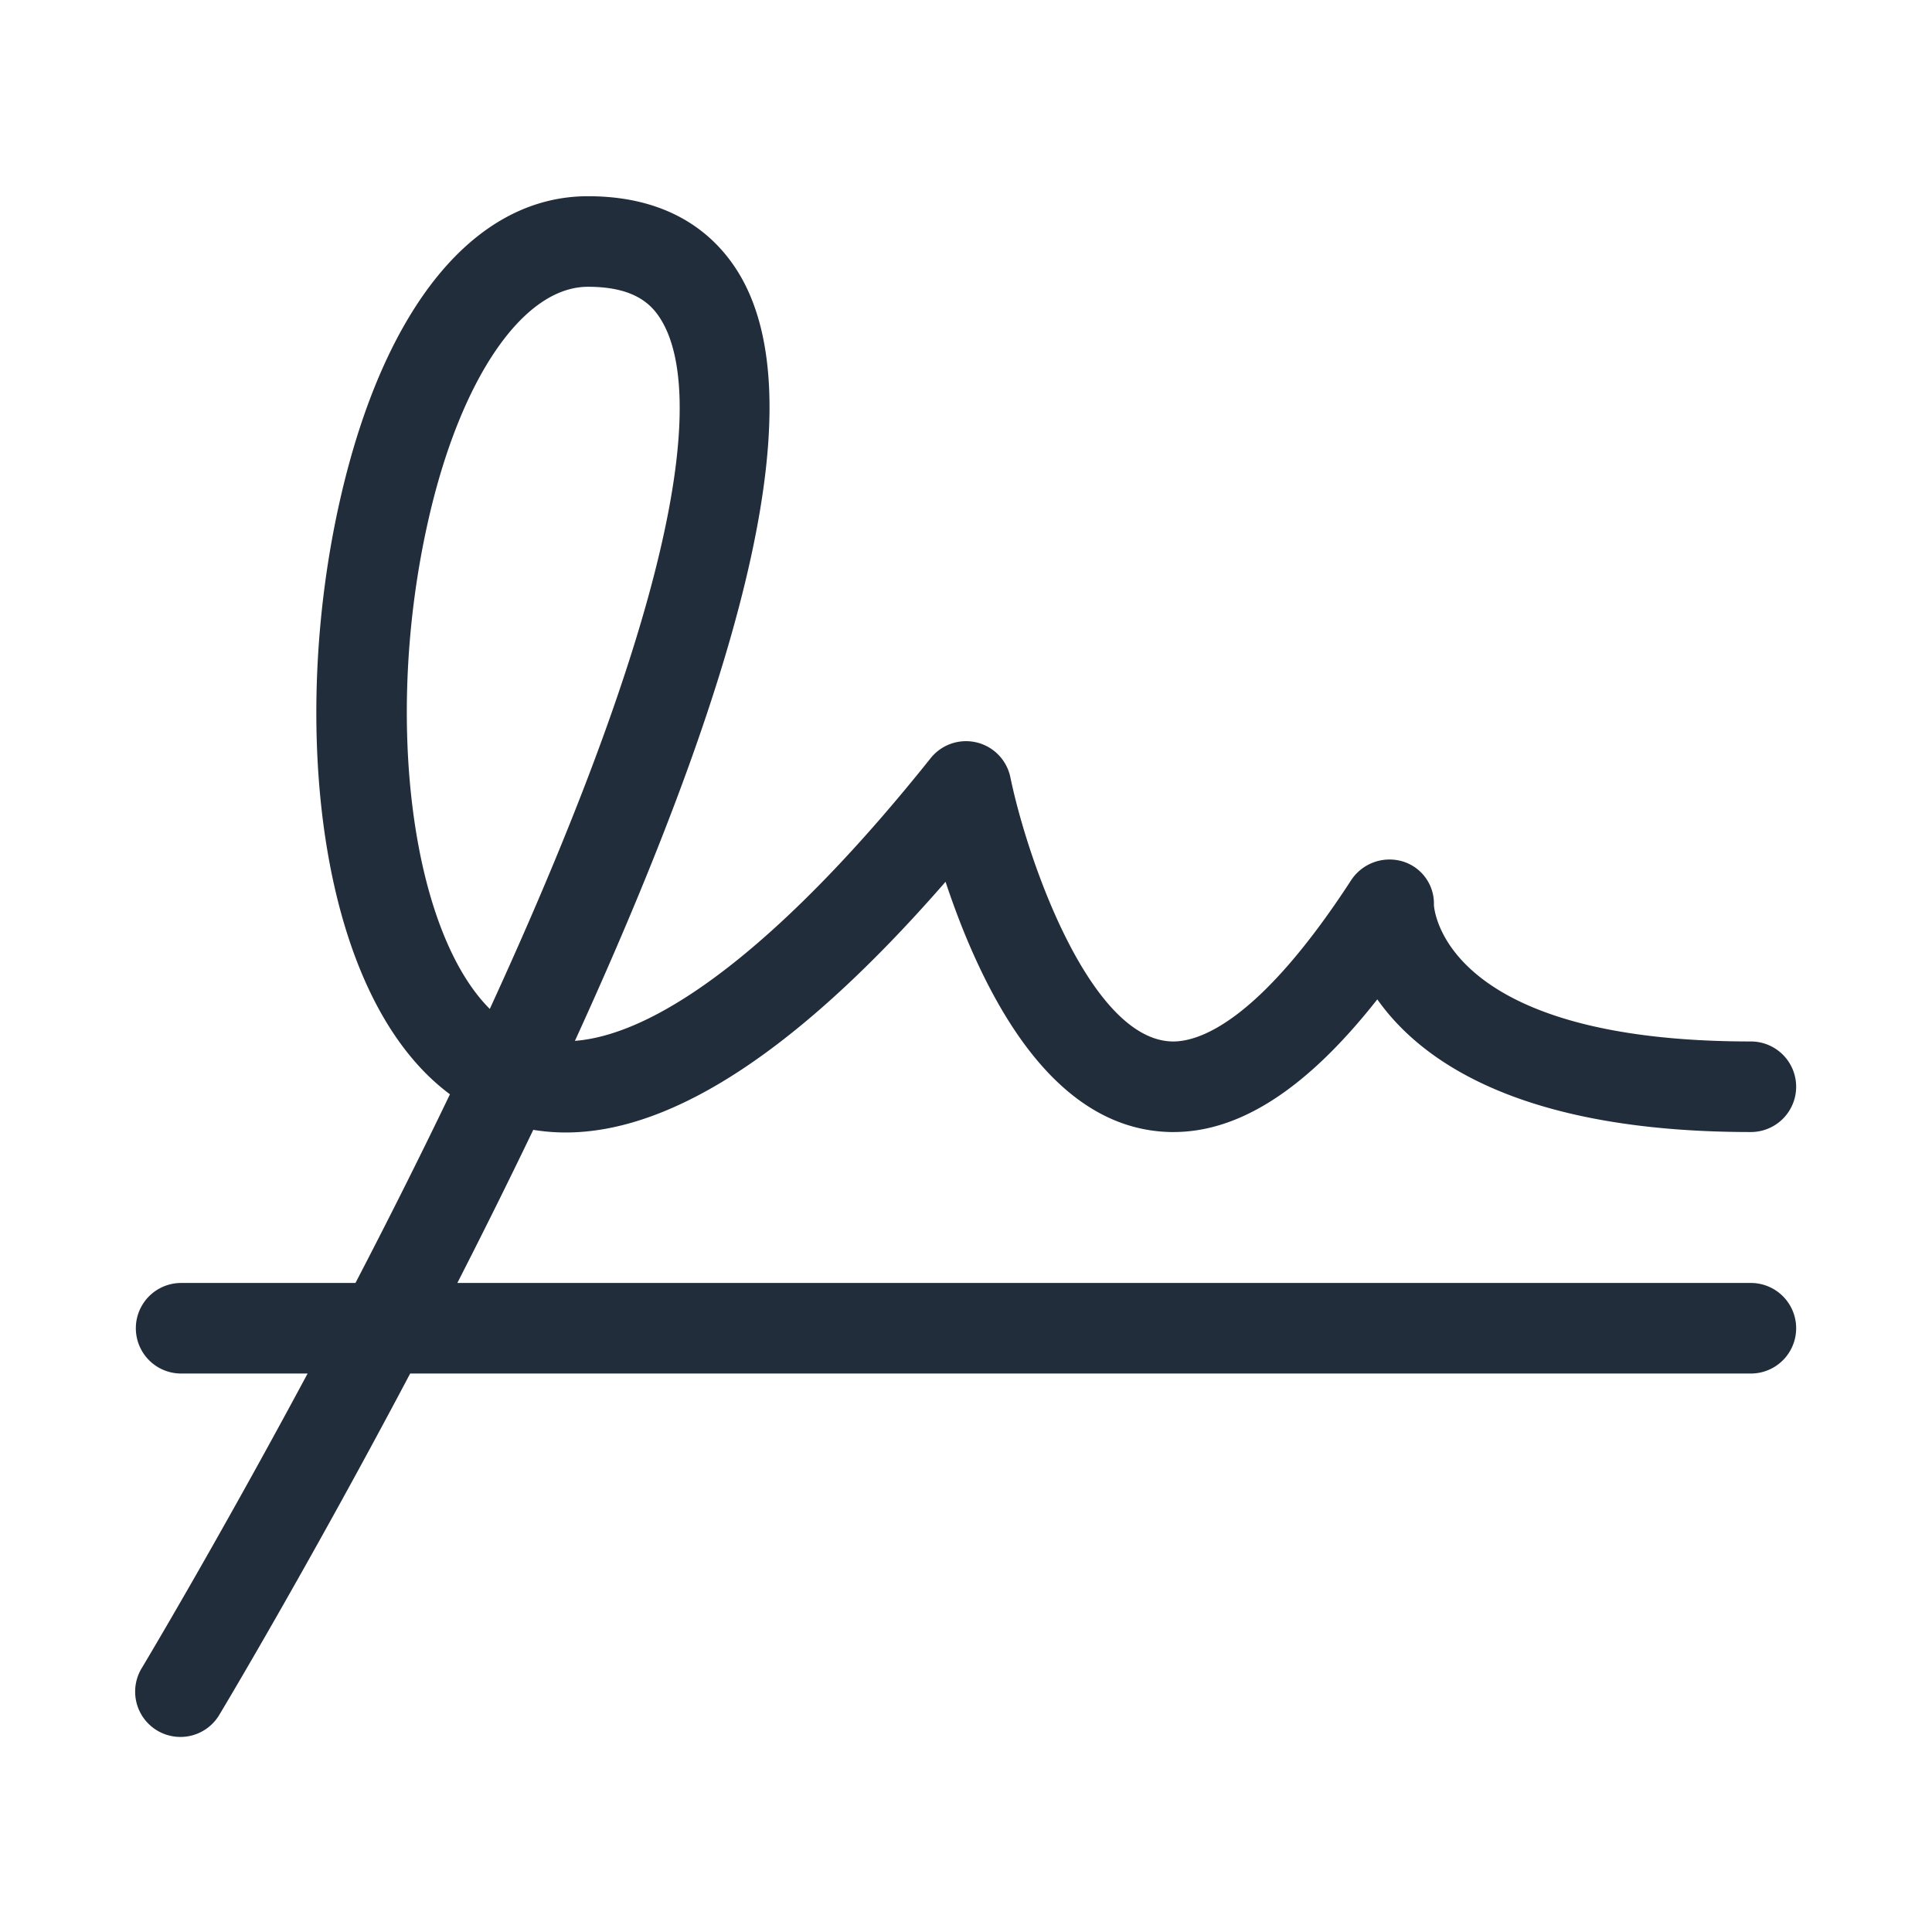 <svg xmlns="http://www.w3.org/2000/svg" width="40" height="40" fill="#212d3a" viewBox="0 0 256 256"><path d="M232,170H60.6c3.34-6.54,6.73-13.35,10.06-20.29a26.64,26.64,0,0,0,4.3.35c14.23,0,31.09-11.12,50.33-33.22,1,3,2.2,6.25,3.68,9.56,6.89,15.45,15.68,23.39,26.14,23.6h.39c8.81,0,17.71-5.77,27-17.58C188.33,140.68,201.62,150,232,150a6,6,0,0,0,0-12c-39.69,0-41.88-16.61-42-18.06a5.83,5.83,0,0,0-4.15-5.8,6.09,6.09,0,0,0-6.88,2.59C166.81,135.4,158.9,138.06,155.34,138c-10.78-.21-19.11-23.68-21.46-35a6,6,0,0,0-10.57-2.53C104.64,123.86,88,137,76.18,137.92,100,85.84,107.23,52.7,98.23,36.78,95.44,31.86,89.66,26,77.91,26c-15,0-27,14.62-32.82,40.1C38.28,95.94,42.12,132,59.62,145c-4.15,8.64-8.4,17.08-12.52,25H24a6,6,0,0,0,0,12H40.76C28.65,204.58,19,220.66,18.86,220.91a6,6,0,1,0,10.28,6.18c.16-.26,11.56-19.27,25.21-45.09H232a6,6,0,0,0,0-12ZM56.79,68.77C61.05,50.08,69.34,38,77.91,38c6.4,0,8.64,2.51,9.87,4.69,4,7,6,28.15-22.88,91C54.59,123.39,50.73,95.3,56.79,68.77Z"></path></svg>
